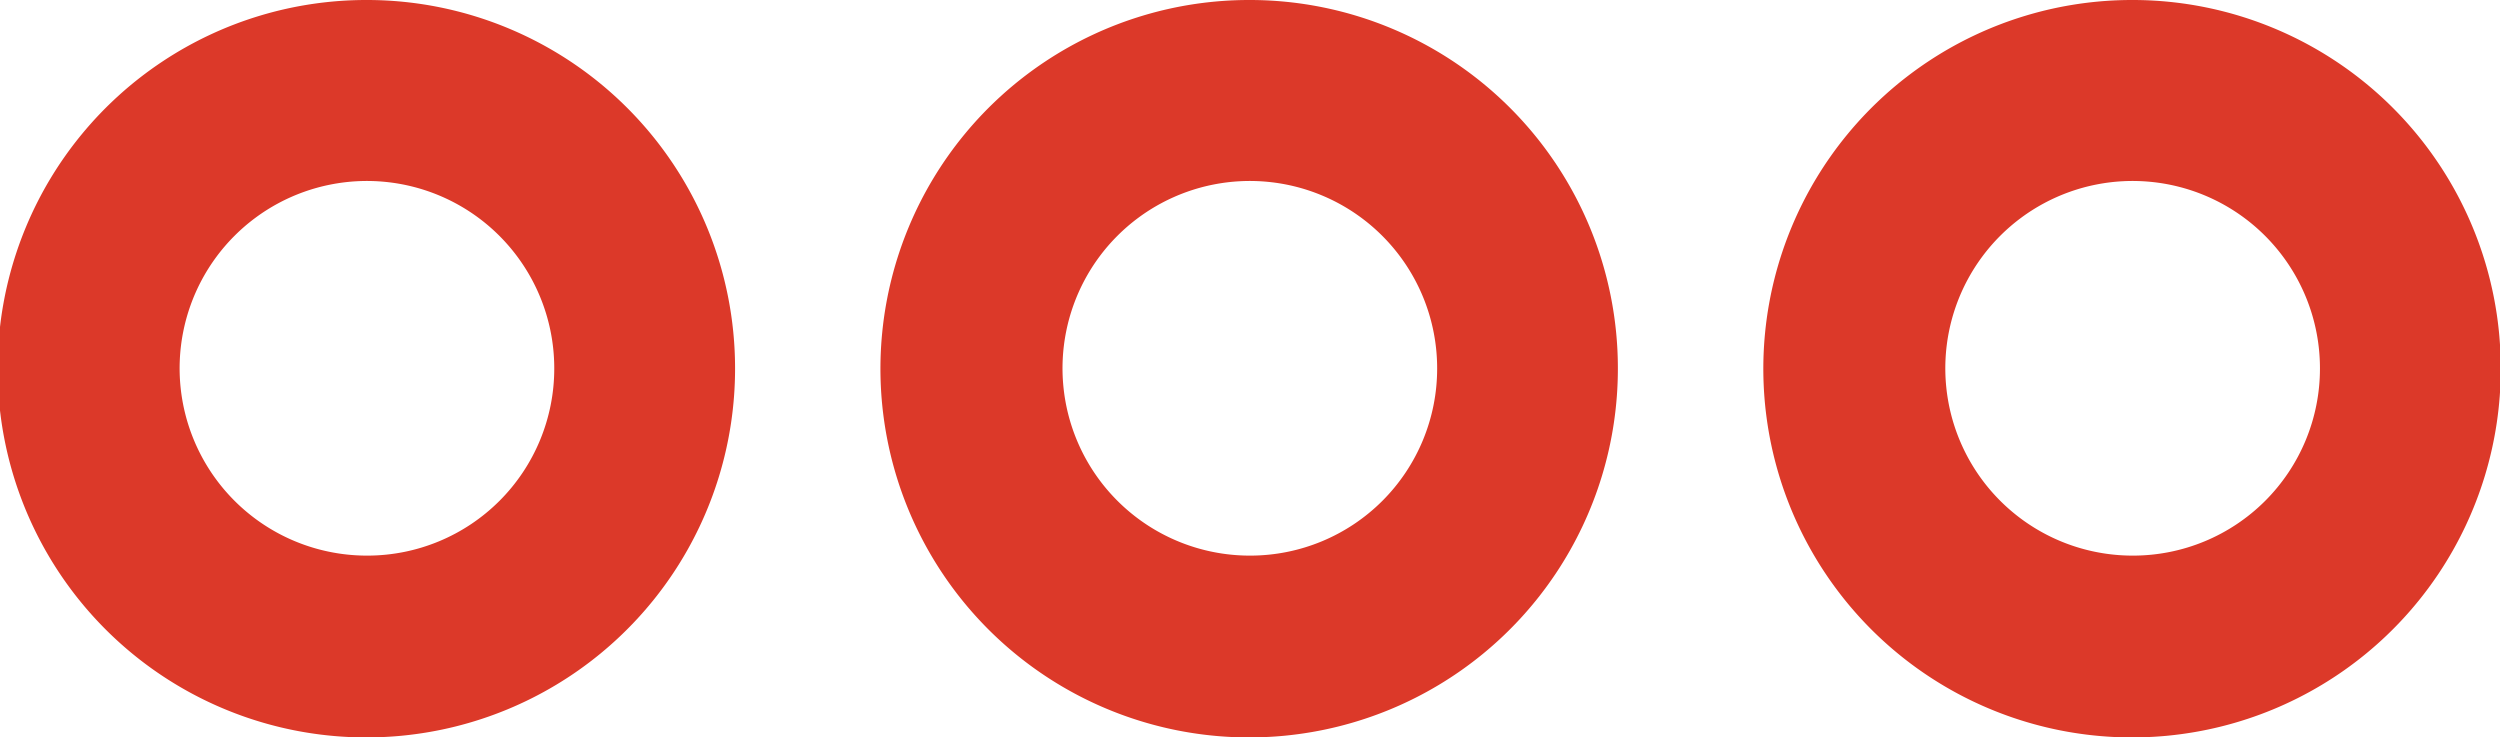 <svg xmlns="http://www.w3.org/2000/svg" width="29.562" height="8.72" viewBox="0 0 29.562 8.72">
  <defs>
    <style>
      .cls-1 {
        fill: #dc3929;
        fill-rule: evenodd;
      }
    </style>
  </defs>
  <path id="dots.svg" class="cls-1" d="M830.224,2944.66a4.36,4.36,0,1,0,4.347,4.36A4.355,4.355,0,0,0,830.224,2944.66Zm0,6.57a2.215,2.215,0,1,1,2.209-2.21A2.211,2.211,0,0,1,830.224,2951.23Zm-10.44-6.57a4.36,4.36,0,1,0,4.347,4.36A4.354,4.354,0,0,0,819.784,2944.66Zm0,6.57a2.215,2.215,0,1,1,2.21-2.21A2.211,2.211,0,0,1,819.784,2951.23Zm-10.439-6.57a4.36,4.36,0,1,0,4.347,4.36A4.355,4.355,0,0,0,809.345,2944.66Zm0,6.57a2.215,2.215,0,1,1,2.209-2.21A2.211,2.211,0,0,1,809.345,2951.23Z" transform="translate(-805 -2944.66)"/>
</svg>
